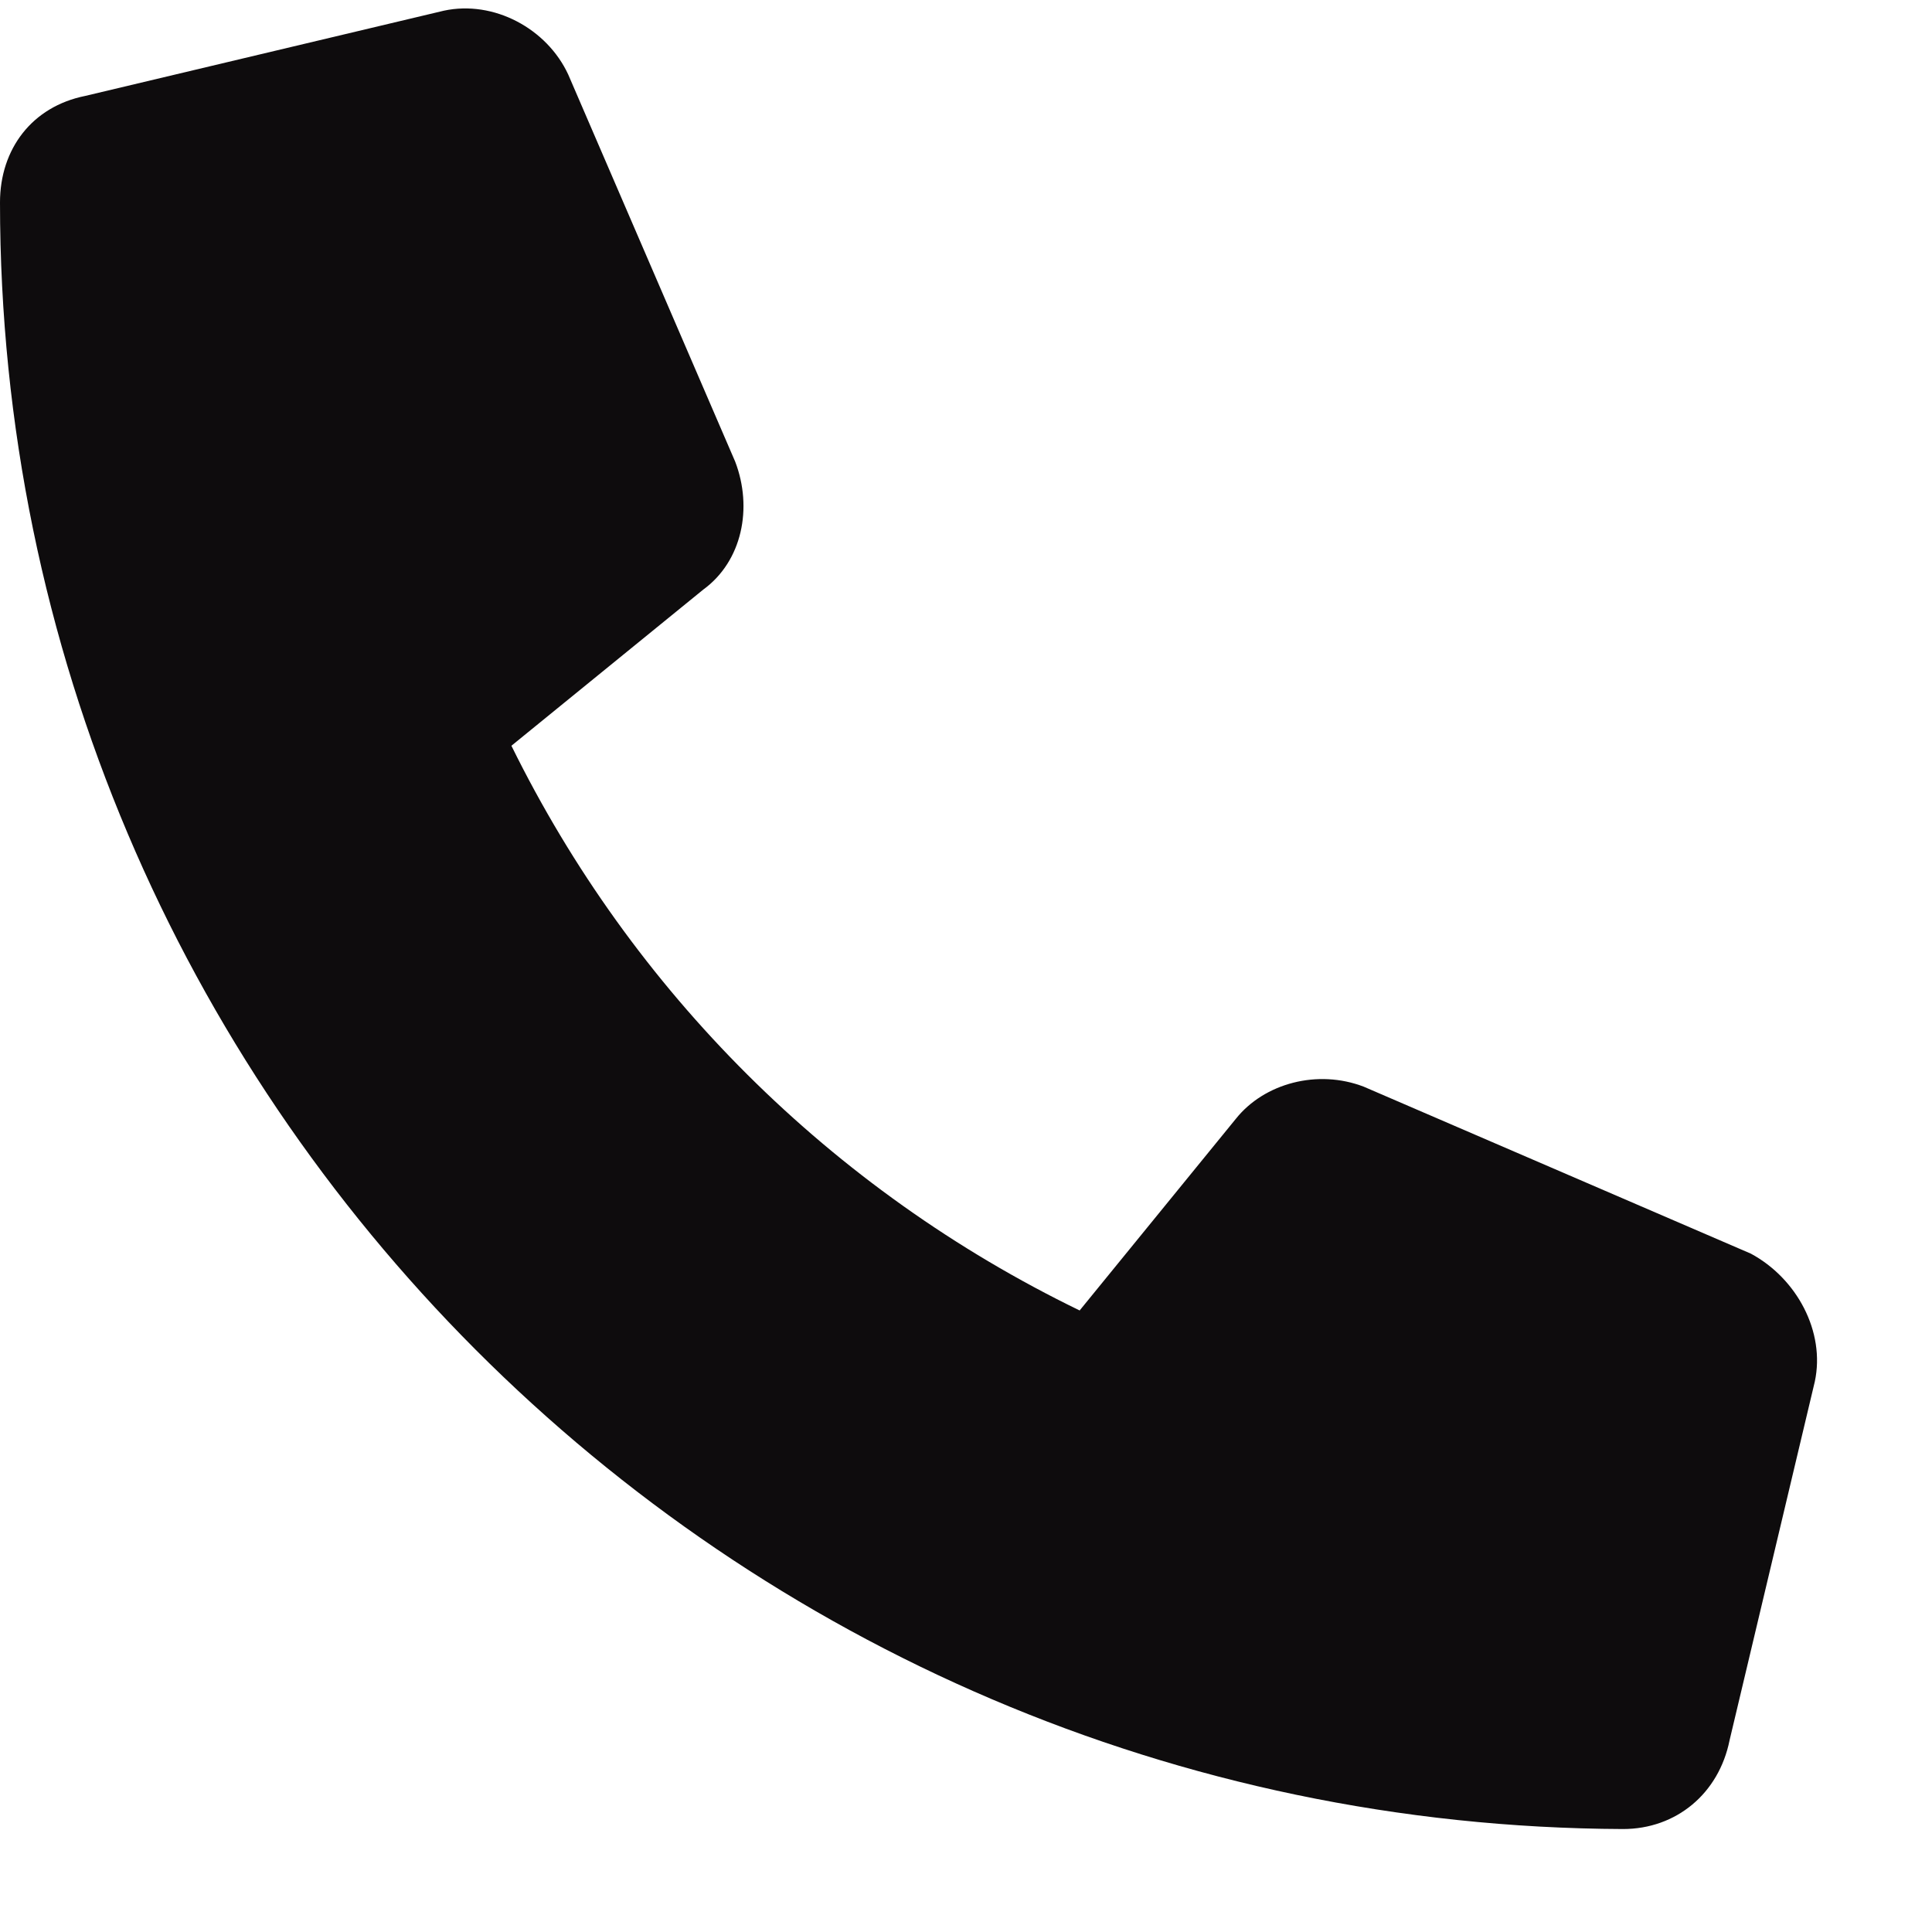 <?xml version="1.0" encoding="UTF-8"?>
<svg xmlns="http://www.w3.org/2000/svg" width="17" height="17" viewBox="0 0 17 17" fill="none">
  <path d="M15.969 12.156L15.219 15.312C15.125 15.781 14.75 16.094 14.281 16.094C6.406 16.062 0 9.656 0 1.781C0 1.312 0.281 0.938 0.75 0.844L3.906 0.094C4.344 0 4.812 0.25 5 0.656L6.469 4.062C6.625 4.469 6.531 4.938 6.188 5.188L4.5 6.562C5.562 8.719 7.312 10.469 9.5 11.531L10.875 9.844C11.125 9.531 11.594 9.406 12 9.562L15.406 11.031C15.812 11.25 16.062 11.719 15.969 12.156Z" fill="#0E0C0D"></path>
</svg>
